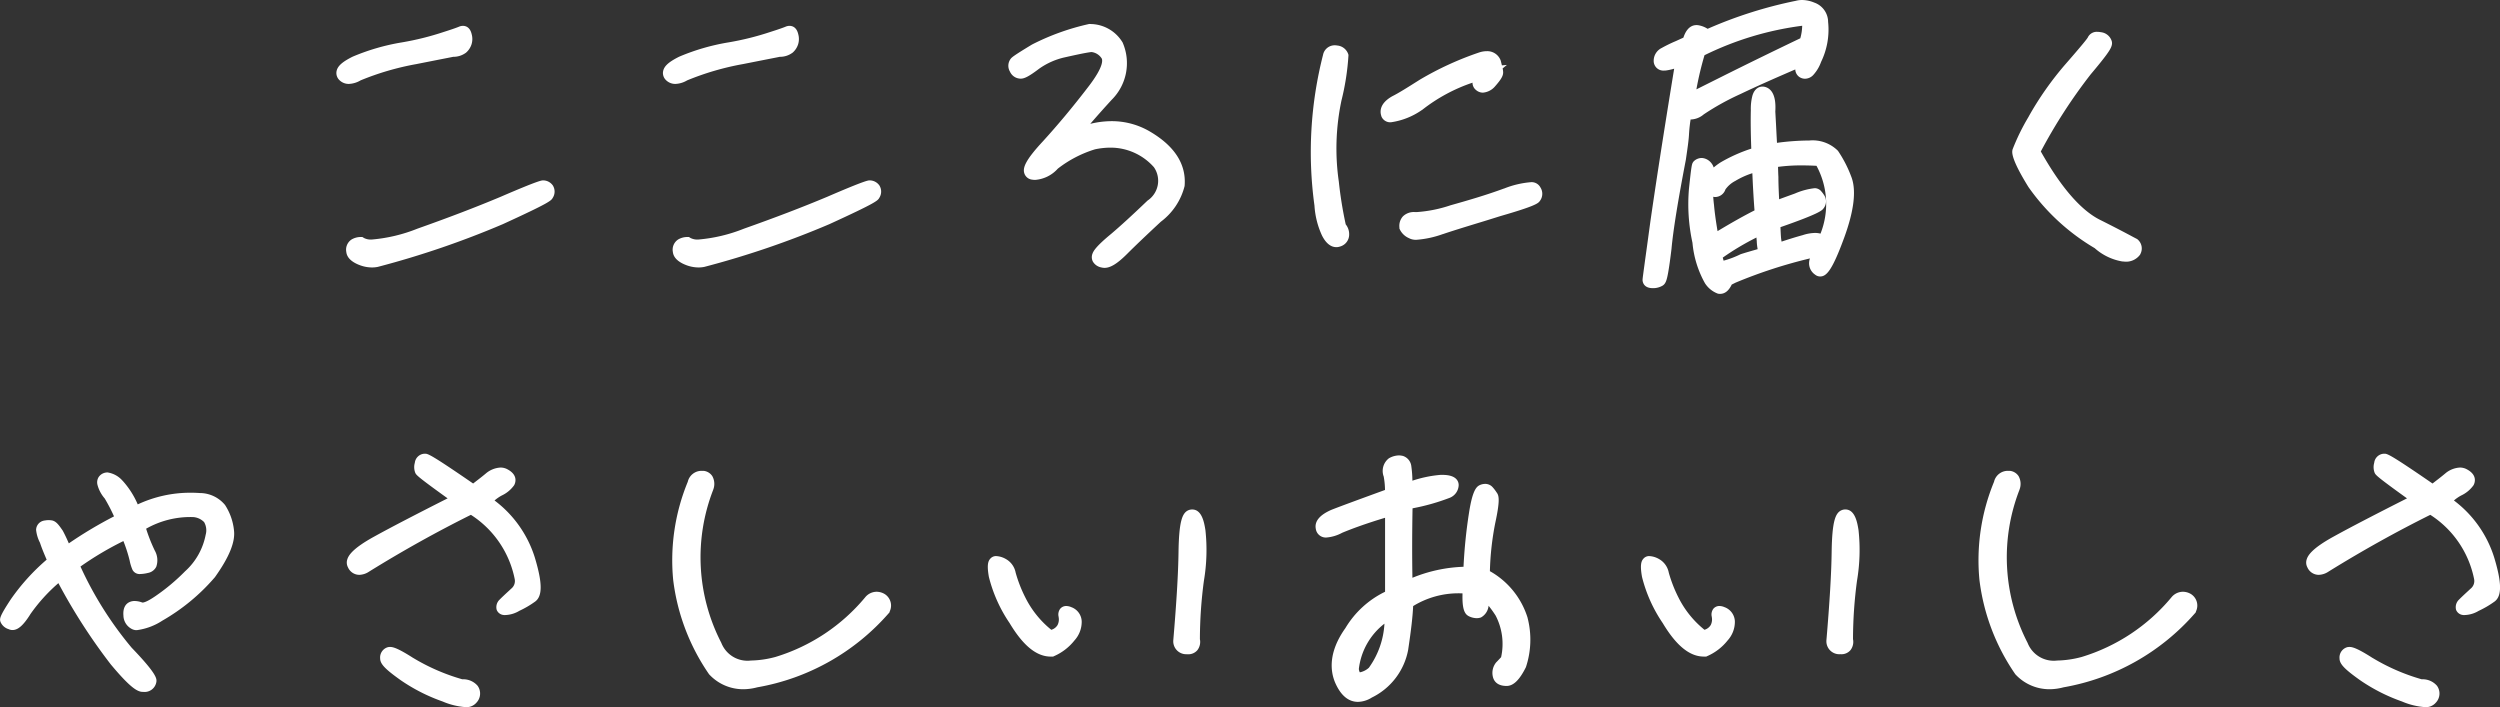 <svg xmlns="http://www.w3.org/2000/svg" width="192.918" height="54.571" viewBox="0 0 192.918 54.571">
  <rect x="0" y="0" width="192.918" height="54.571" fill="#333333" stroke="none"/>
  <path id="合体_10" data-name="合体 10" d="M185.353,54.131a13.725,13.725,0,0,1-3.232-1.642l-.007-.005c-1.21-.86-1.579-1.252-1.579-1.679a.825.825,0,0,1,.6-.865l.033-.01.034,0a.662.662,0,0,1,.1-.006c.235,0,.613.1,1.78.848l.005,0a15.63,15.63,0,0,0,3.79,1.647,1.461,1.461,0,0,1,1.178.5l.005.007a1.021,1.021,0,0,1-.109,1.312,1,1,0,0,1-.817.33A5.52,5.52,0,0,1,185.353,54.131Zm-151.2,0a13.725,13.725,0,0,1-3.232-1.642l-.007-.005c-1.21-.86-1.579-1.252-1.579-1.679a.825.825,0,0,1,.6-.865l.033-.01.034,0a.662.662,0,0,1,.1-.006c.235,0,.613.1,1.78.848l.005,0a15.63,15.63,0,0,0,3.79,1.647,1.461,1.461,0,0,1,1.178.5l.005.007a1.021,1.021,0,0,1-.109,1.312,1,1,0,0,1-.817.33A5.52,5.52,0,0,1,34.153,54.131Zm68.88-1.446,0,0c-.378-.888-.547-2.339.787-4.215a7.249,7.249,0,0,1,3.062-2.805V39.955c-1.579.477-2.655.885-3.306,1.156a3.073,3.073,0,0,1-1.22.368.78.78,0,0,1-.819-.667c-.114-.584.3-1.083,1.232-1.482l.014-.005c.684-.269,2.131-.8,4.094-1.516a6.091,6.091,0,0,0-.1-1.035,1.23,1.23,0,0,1,.4-1.408l.026-.017.028-.014a1.6,1.6,0,0,1,.718-.192,1.158,1.158,0,0,1,.275.033l.016,0a.944.944,0,0,1,.669.811,8.389,8.389,0,0,1,.082,1.107,9.29,9.29,0,0,1,2.164-.449c.054,0,.109,0,.161,0,1.125,0,1.246.553,1.246.791a1.091,1.091,0,0,1-.686.977,16.528,16.528,0,0,1-2.874.813c-.035,1.947-.038,3.712-.009,5.36a11.384,11.384,0,0,1,3.942-.849,39.1,39.1,0,0,1,.434-4.225c.248-1.559.518-1.909.772-2.054l.025-.014.026-.012a1.061,1.061,0,0,1,.413-.092.764.764,0,0,1,.545.222,2.857,2.857,0,0,1,.307.389l.085.124c.124.217.214.573-.161,2.3a21.932,21.932,0,0,0-.41,3.7,6.244,6.244,0,0,1,2.892,3.542l.011.034.007.035a6.73,6.73,0,0,1-.128,3.79l-.013.029c-.488.974-.958,1.428-1.48,1.428-.8,0-1.011-.463-1.066-.738a1.282,1.282,0,0,1,.235-1.047l.021-.028.025-.025c.063-.063.134-.139.21-.221l.152-.162a4.744,4.744,0,0,0-.427-3.216,8.869,8.869,0,0,0-.54-.752,1.153,1.153,0,0,1-.583.9l-.027.01a.973.973,0,0,1-.311.049,1.42,1.42,0,0,1-.578-.139l-.021-.01c-.328-.165-.529-.533-.491-1.763q-.166-.008-.329-.008a6.677,6.677,0,0,0-3.481.986c-.038.816-.155,1.84-.38,3.341l0,.009a5.144,5.144,0,0,1-2.808,3.708,2.081,2.081,0,0,1-1.065.334C104.054,54.162,103.462,53.665,103.033,52.685Zm1.826-1.066a.665.665,0,0,0,.075.263,1.448,1.448,0,0,0,.7-.356,6.425,6.425,0,0,0,1.2-3.4A5.176,5.176,0,0,0,104.859,51.619ZM8.548,51.269A44.34,44.34,0,0,1,4.506,45a13.066,13.066,0,0,0-2.181,2.42l0,.006c-.529.835-.936,1.192-1.361,1.192a.7.7,0,0,1-.3-.068.986.986,0,0,1-.626-.561c-.08-.239-.079-.414.8-1.748A16.252,16.252,0,0,1,3.6,43.188c-.23-.532-.4-.953-.514-1.305a2.8,2.8,0,0,1-.3-.991.742.742,0,0,1,.626-.72l.027-.008.028,0a1.521,1.521,0,0,1,.564,0l.045.009.042.017c.257.1.438.345.706.732l.016.023.014.025c.092.171.255.49.457.96a32.409,32.409,0,0,1,3.488-2.083,13.744,13.744,0,0,0-.719-1.382,2.608,2.608,0,0,1-.559-1.054.772.772,0,0,1,.085-.586.809.809,0,0,1,.539-.355l.046-.008a.722.722,0,0,1,.1-.006,1.908,1.908,0,0,1,1.158.632l.023.021a6.573,6.573,0,0,1,1.157,1.813,9.591,9.591,0,0,1,4.082-.9c.23,0,.468.008.7.024h.014a2.54,2.54,0,0,1,1.941.923,4.421,4.421,0,0,1,.689,1.943l0,.015c.113.882-.363,2.057-1.457,3.594l-.021.03-.025.026a15.455,15.455,0,0,1-4.025,3.317,4.7,4.7,0,0,1-1.974.734.78.78,0,0,1-.374-.087,1.188,1.188,0,0,1-.654-1.031c-.054-.647.211-.922.443-1.038a.94.94,0,0,1,.426-.094,1.73,1.73,0,0,1,.592.12l.013,0h.006c.063,0,.32-.036.991-.5l.014-.009a15.407,15.407,0,0,0,2.273-1.905l.01-.009a5.07,5.07,0,0,0,1.576-2.8,1.266,1.266,0,0,0-.118-.985,1.305,1.305,0,0,0-.942-.391,6.911,6.911,0,0,0-3.533.9,12.557,12.557,0,0,0,.659,1.668l.011.022a1.518,1.518,0,0,1,.113,1.244.893.893,0,0,1-.618.474l-.006,0a2.774,2.774,0,0,1-.606.088.615.615,0,0,1-.6-.314,3.4,3.4,0,0,1-.224-.725c-.024-.1-.052-.2-.083-.319a11.373,11.373,0,0,0-.4-1.184A24.414,24.414,0,0,0,6.21,43.718a27.572,27.572,0,0,0,3.949,6.263c1.972,2.049,1.938,2.4,1.909,2.634a.919.919,0,0,1-1.01.777h-.032C10.593,53.393,10.027,53.038,8.548,51.269Zm147.006.8-.036-.035-.028-.042a16.265,16.265,0,0,1-2.741-7.23,15.89,15.89,0,0,1,1.124-7.582,1.093,1.093,0,0,1,1.085-.847c.032,0,.065,0,.1,0l.031,0a.915.915,0,0,1,.678.407,1.228,1.228,0,0,1,.071,1.049l-.011.033a14.379,14.379,0,0,0,.63,11.773l.013.029a2.168,2.168,0,0,0,2.281,1.347,7.794,7.794,0,0,0,1.883-.274,14.476,14.476,0,0,0,6.923-4.595,1.151,1.151,0,0,1,.887-.438,1.225,1.225,0,0,1,.518.119l.014.006a1.047,1.047,0,0,1,.49,1.373l-.032.1-.067.076a17.449,17.449,0,0,1-10.129,5.7,4.27,4.27,0,0,1-1.087.148A3.574,3.574,0,0,1,155.554,52.07Zm-100.8,0-.036-.035-.028-.042a16.266,16.266,0,0,1-2.741-7.23,15.89,15.89,0,0,1,1.124-7.582,1.093,1.093,0,0,1,1.084-.847c.032,0,.065,0,.1,0l.031,0a.915.915,0,0,1,.678.407,1.228,1.228,0,0,1,.071,1.049l-.011.033a14.379,14.379,0,0,0,.63,11.773l.013.029a2.168,2.168,0,0,0,2.281,1.347,7.794,7.794,0,0,0,1.883-.274,14.476,14.476,0,0,0,6.923-4.595,1.151,1.151,0,0,1,.887-.438,1.225,1.225,0,0,1,.518.119l.014.006a1.047,1.047,0,0,1,.491,1.373l-.032.1-.067.076a17.449,17.449,0,0,1-10.129,5.7,4.27,4.27,0,0,1-1.087.148A3.574,3.574,0,0,1,54.754,52.07Zm73.556-3.984a11.112,11.112,0,0,1-1.6-3.563c-.156-.88-.075-1.2.1-1.4a.581.581,0,0,1,.446-.211,1.651,1.651,0,0,1,.762.226,1.529,1.529,0,0,1,.753,1.033l.005.024a10.392,10.392,0,0,0,.731,1.882,7.5,7.5,0,0,0,2.023,2.523.835.835,0,0,0,.482-.366.955.955,0,0,0,.085-.6l0-.023a.742.742,0,0,1,.116-.63.6.6,0,0,1,.473-.217,1.035,1.035,0,0,1,.389.089,1.211,1.211,0,0,1,.8,1.1,2.137,2.137,0,0,1-.561,1.471,4.083,4.083,0,0,1-1.554,1.2l-.093.043-.1,0h-.055C130.4,50.682,129.358,49.831,128.31,48.086Zm-50.4,0a11.112,11.112,0,0,1-1.6-3.563c-.156-.88-.075-1.2.1-1.4a.581.581,0,0,1,.446-.211,1.651,1.651,0,0,1,.762.226,1.529,1.529,0,0,1,.753,1.033l.005.024a10.393,10.393,0,0,0,.731,1.882A7.5,7.5,0,0,0,81.126,48.6a.835.835,0,0,0,.482-.366.955.955,0,0,0,.086-.6l0-.023a.742.742,0,0,1,.116-.63.6.6,0,0,1,.473-.217,1.035,1.035,0,0,1,.389.089,1.211,1.211,0,0,1,.8,1.1,2.137,2.137,0,0,1-.561,1.471,4.083,4.083,0,0,1-1.554,1.2l-.093.043-.1,0h-.055C80,50.682,78.958,49.831,77.91,48.086Zm64.07,2.4a1,1,0,0,1-1.043-.965l0-.04,0-.041c.255-3,.383-5.172.406-6.828.034-2.408.294-3.005.733-3.225l.031-.014a.757.757,0,0,1,.291-.059c.76,0,.929,1.036,1.019,1.593a14.233,14.233,0,0,1-.118,3.915,34.311,34.311,0,0,0-.308,4.5,1.042,1.042,0,0,1-.2.855.912.912,0,0,1-.729.309Zm-50.4,0a1,1,0,0,1-1.043-.965l0-.04,0-.041c.255-3,.383-5.172.406-6.828.034-2.408.294-3.005.733-3.225l.032-.014A.757.757,0,0,1,92,39.316c.76,0,.929,1.036,1.019,1.593a14.232,14.232,0,0,1-.118,3.915,34.311,34.311,0,0,0-.308,4.5,1.042,1.042,0,0,1-.2.855.912.912,0,0,1-.729.309Zm98.5-3.027h-.007a.63.63,0,0,1-.544-.4.8.8,0,0,1,.233-.793l.02-.022c.189-.188.425-.408.7-.661l.168-.156a.755.755,0,0,0,.266-.759,7.665,7.665,0,0,0-3.377-4.939c-2.614,1.3-5.26,2.771-7.867,4.389a1.428,1.428,0,0,1-.746.242.958.958,0,0,1-.875-.584.775.775,0,0,1-.056-.587c.09-.321.4-.856,2.083-1.782,1.231-.68,3.042-1.623,5.664-2.949-2.33-1.677-2.422-1.8-2.5-1.981a1.207,1.207,0,0,1-.03-.765.789.789,0,0,1,.776-.7c.229,0,.382,0,3.723,2.3l.24-.186c.232-.178.472-.364.708-.561l.011-.008a1.9,1.9,0,0,1,1.153-.476,1.1,1.1,0,0,1,.553.144c.809.439.6,1.021.516,1.188l-.023.041a2.442,2.442,0,0,1-.923.771l-.011.005a3,3,0,0,0-.572.392,8.767,8.767,0,0,1,3.1,4.377c.6,1.976.611,3,.032,3.424a7.319,7.319,0,0,1-1.219.714,2.224,2.224,0,0,1-1.058.324A1.144,1.144,0,0,1,190.076,47.462Zm-151.2,0h-.007a.63.63,0,0,1-.545-.4.8.8,0,0,1,.233-.793l.02-.022c.189-.188.425-.408.7-.661l.168-.156a.755.755,0,0,0,.266-.759,7.665,7.665,0,0,0-3.377-4.939c-2.614,1.3-5.26,2.771-7.867,4.389a1.428,1.428,0,0,1-.746.242.958.958,0,0,1-.875-.584.775.775,0,0,1-.056-.587c.09-.321.4-.856,2.083-1.782,1.231-.68,3.042-1.623,5.664-2.949-2.33-1.677-2.422-1.8-2.5-1.981a1.207,1.207,0,0,1-.03-.765.789.789,0,0,1,.776-.7c.229,0,.382,0,3.723,2.3l.24-.186c.232-.178.472-.364.708-.561l.011-.008a1.9,1.9,0,0,1,1.153-.476,1.1,1.1,0,0,1,.553.144c.809.439.6,1.021.516,1.188l-.023.041a2.442,2.442,0,0,1-.923.771l-.011.005a3,3,0,0,0-.571.392,8.767,8.767,0,0,1,3.1,4.377c.6,1.976.611,3,.032,3.424a7.319,7.319,0,0,1-1.219.714,2.224,2.224,0,0,1-1.058.324A1.144,1.144,0,0,1,38.876,47.462Zm93.691-24.8-.014,0a2.022,2.022,0,0,1-.989-.8,7.82,7.82,0,0,1-.965-3.123,14,14,0,0,1-.27-4.178c.193-1.807.218-1.894.321-2.048l.028-.041.035-.035a.883.883,0,0,1,.617-.242,1.022,1.022,0,0,1,.744.419l.023.03a1.007,1.007,0,0,1,.139.284,5.236,5.236,0,0,1,.525-.389l.012-.007a12.181,12.181,0,0,1,2.364-1.057c-.043-1.215-.054-2.164-.034-2.963a4.019,4.019,0,0,1,.124-1.134c.189-.626.607-.693.778-.693a.78.78,0,0,1,.225.034c.836.257.787,1.457.762,1.894.044.771.077,1.4.1,1.884.011.2.021.379.029.53a18.858,18.858,0,0,1,2.307-.178l.161,0a2.757,2.757,0,0,1,2.228.784l.02.025a9.458,9.458,0,0,1,1.045,2.056l.005.015c.36,1.026.166,2.577-.578,4.61-.923,2.522-1.364,3-1.856,3a.615.615,0,0,1-.388-.139,1.064,1.064,0,0,1-.4-1.255,37.621,37.621,0,0,0-5.737,1.869l-.3.15c-.226.476-.527.717-.9.717A.792.792,0,0,1,132.567,22.661Zm.37-2.779.065.236a7.24,7.24,0,0,0,1.281-.483l.032-.015.032-.011c.361-.115.7-.213,1.033-.308l.249-.071a4.018,4.018,0,0,1-.069-.627c-.008-.078-.017-.167-.025-.27A20.05,20.05,0,0,0,132.937,19.882Zm7.478-5.237.029.022.025.025a2.3,2.3,0,0,1,.315.408.867.867,0,0,1-.079.994c-.114.157-.355.407-3.316,1.439.023.571.041.809.054.907.008.063.019.131.033.207.508-.167,1.057-.343,1.633-.5a3.24,3.24,0,0,1,.949-.169,1.575,1.575,0,0,1,.421.054,6.191,6.191,0,0,0-.309-5.234c-.393-.021-.771-.031-1.127-.031a13.486,13.486,0,0,0-1.841.113l.005.175c.005.193.011.392.023.6v.026c0,.248.008.769.057,1.7.32-.121.707-.26,1.161-.424l.057-.021a5.29,5.29,0,0,1,1.517-.41A.636.636,0,0,1,140.415,14.645Zm-8.156,1.132,0,.016c.05.571.139,1.233.276,2.046,1.151-.692,2.06-1.2,2.852-1.6-.068-.877-.123-1.838-.166-2.87a6.16,6.16,0,0,0-1.34.61l-.005,0a2.148,2.148,0,0,0-.734.644.851.851,0,0,1-.773.584.709.709,0,0,1-.167-.02Q132.222,15.464,132.26,15.777ZM126.752,21.6c0-.081.017-.212.2-1.563.1-.715.234-1.693.4-2.92.322-2.242.9-6.079,1.839-11.816a4.456,4.456,0,0,1-.641.14h-.01c-.041,0-.082.005-.121.005a.746.746,0,0,1-.808-.768,1.1,1.1,0,0,1,.625-.98,10.82,10.82,0,0,1,1.085-.528l.582-.266c.126-.382.4-.968,1.015-.968a.93.93,0,0,1,.209.024,1.967,1.967,0,0,1,.645.263A33.6,33.6,0,0,1,138.583.062,1.824,1.824,0,0,1,139.062,0a2.519,2.519,0,0,1,.94.2,1.591,1.591,0,0,1,1.067,1.429l0,.048a5.7,5.7,0,0,1-.541,3.1,2.978,2.978,0,0,1-.577.98.883.883,0,0,1-.66.318.776.776,0,0,1-.4-.109.735.735,0,0,1-.354-.608c-1.536.662-2.982,1.3-4.235,1.9a19.645,19.645,0,0,0-2.825,1.566l-.021.016a1.6,1.6,0,0,1-.949.379h-.047a11.083,11.083,0,0,0-.124,1.143c-.024.472-.119,1.115-.238,1.929l-.01.06c-.615,3.2-.963,5.368-1.1,6.816v.014c-.1.829-.185,1.432-.259,1.843-.108.6-.193.875-.437,1.021a1.441,1.441,0,0,1-.737.192C126.79,22.241,126.752,21.7,126.752,21.6Zm4.779-17.335a24.736,24.736,0,0,0-.625,2.631l.13-.065c.477-.239,1.07-.535,1.8-.9,1.94-.97,3.935-1.945,6.088-2.976a3.789,3.789,0,0,0,.146-.967A23.984,23.984,0,0,0,131.531,4.261ZM85,20.64a.959.959,0,0,1-.663-.45.737.737,0,0,1-.036-.608c.083-.239.326-.613,1.446-1.536.73-.619,1.622-1.435,2.807-2.569l0,0a1.837,1.837,0,0,0,.493-2.571,4.466,4.466,0,0,0-3.36-1.513,5.79,5.79,0,0,0-1.19.13,8.946,8.946,0,0,0-2.868,1.491,2.616,2.616,0,0,1-1.741.868,1.561,1.561,0,0,1-.235-.018.714.714,0,0,1-.6-.464c-.152-.429.035-1,1.436-2.507,1.171-1.286,2.3-2.641,3.45-4.14,1.38-1.77,1.1-2.216,1.064-2.261a1.085,1.085,0,0,0-.764-.475.643.643,0,0,0-.093.007c-.488.069-1.113.208-1.977.4a5.49,5.49,0,0,0-1.974.873c-.85.645-1.167.772-1.427.772a.908.908,0,0,1-.832-.541.887.887,0,0,1,.052-.985c.094-.124.242-.255,1.648-1.106l.017-.009a18.361,18.361,0,0,1,4.321-1.56l.077-.02.08.006a2.924,2.924,0,0,1,2.483,1.4l.021.035.015.039A3.983,3.983,0,0,1,85.786,7.7c-.58.634-1.129,1.248-1.653,1.857a6.962,6.962,0,0,1,1.648-.207,5.8,5.8,0,0,1,2.989.82c1.89,1.118,2.779,2.52,2.644,4.167l0,.014a4.941,4.941,0,0,1-1.838,2.761c-1.212,1.129-2.014,1.894-2.6,2.481-.744.743-1.278,1.076-1.731,1.076A.866.866,0,0,1,85,20.64Zm-32.123-.212c-.588-.242-.909-.573-.954-.984a.94.94,0,0,1,.387-.95l.021-.014a1.4,1.4,0,0,1,.688-.191h.145l.121.076a1.173,1.173,0,0,0,.617.118,12.212,12.212,0,0,0,3.512-.839c2.406-.851,4.508-1.655,6.425-2.46,2.925-1.264,3.156-1.264,3.268-1.264a.917.917,0,0,1,.726.355l.021.026.017.029a.889.889,0,0,1-.018.937c-.124.218-.206.361-3.85,2.03a69.243,69.243,0,0,1-9.625,3.291l-.037.009a2.216,2.216,0,0,1-.434.042A2.7,2.7,0,0,1,52.877,20.427Zm-25.2,0c-.588-.242-.909-.573-.954-.984a.94.94,0,0,1,.387-.95l.021-.014a1.4,1.4,0,0,1,.688-.191h.145l.122.076a1.173,1.173,0,0,0,.617.118,12.212,12.212,0,0,0,3.512-.839c2.406-.851,4.508-1.655,6.425-2.46,2.925-1.264,3.156-1.264,3.268-1.264a.917.917,0,0,1,.726.355l.021.026.017.029a.889.889,0,0,1-.018.937c-.124.218-.206.361-3.85,2.03a69.243,69.243,0,0,1-9.625,3.291l-.037.009a2.216,2.216,0,0,1-.434.042A2.7,2.7,0,0,1,27.677,20.427Zm136.1-.251a4.268,4.268,0,0,1-2.136-1.028,16.445,16.445,0,0,1-5.106-4.708c-1.355-2.183-1.273-2.677-1.242-2.862l.008-.039A16.548,16.548,0,0,1,156.547,9l0-.006a24.355,24.355,0,0,1,2.841-4.043l0,0c1.279-1.465,1.643-1.927,1.717-2.051a.763.763,0,0,1,.745-.443,1.366,1.366,0,0,1,.264.027.983.983,0,0,1,.843.69c.086.3-.077.6-.432,1.085-.251.342-.634.815-1.2,1.488a40.823,40.823,0,0,0-3.841,5.941c1.563,2.778,3.108,4.556,4.592,5.288,1.264.632,2.109,1.082,2.514,1.3.134.071.23.122.274.144l.051.025.045.038a.913.913,0,0,1,.209,1.115l-.017.039-.024.035a1.331,1.331,0,0,1-1.2.515Q163.859,20.18,163.778,20.176Zm-61.761-2a6.435,6.435,0,0,1-.582-2.31A30.277,30.277,0,0,1,102.1,4.216l0-.006a.916.916,0,0,1,.9-.715,1.083,1.083,0,0,1,.2.018.986.986,0,0,1,.848.69l.009.033,0,.034a19.143,19.143,0,0,1-.555,3.545l0,.012a17.874,17.874,0,0,0-.186,6.211v.005a30.583,30.583,0,0,0,.529,3.271,1.2,1.2,0,0,1,.266.778.955.955,0,0,1-.7.931.881.881,0,0,1-.288.049C102.484,19.073,102.132,18.4,102.017,18.181Zm6.75.217a1.4,1.4,0,0,1-.743-.684l-.035-.082,0-.089a1.092,1.092,0,0,1,.272-.843,1.209,1.209,0,0,1,.915-.332c.033,0,.067,0,.1,0l.076,0a10.335,10.335,0,0,0,2.616-.534l.006,0c1.321-.371,2.731-.783,4.09-1.284l.01,0a7.117,7.117,0,0,1,2.026-.484.767.767,0,0,1,.77.4.912.912,0,0,1-.054,1.061c-.126.177-.394.392-3.035,1.153-.661.208-1.274.4-1.868.578-.974.3-1.815.557-2.555.808l-.011,0a7.654,7.654,0,0,1-2.039.442A1.171,1.171,0,0,1,108.767,18.4ZM106.6,8.985l0-.012c-.119-.331-.169-.972.823-1.538l.024-.014c.5-.248,1.19-.686,2.068-1.241l.044-.028a24.189,24.189,0,0,1,4.611-2.113l.035-.011a1.886,1.886,0,0,1,.521-.079,1.1,1.1,0,0,1,1.06.675l.015.036.051.2c.017.068.032.129.046.185l.385-.035-.329.27a1.491,1.491,0,0,1,.04.306c0,.266-.146.525-.578,1.023l-.013.013a1.378,1.378,0,0,1-.97.527.809.809,0,0,1-.53-.2.713.713,0,0,1-.273-.553V6.38a12.968,12.968,0,0,0-3.864,2.083l-.027.02-.029.016a5.509,5.509,0,0,1-2.381.937A.736.736,0,0,1,106.6,8.985ZM51.351,6.139l-.015-.017a.753.753,0,0,1-.162-.643c.082-.387.441-.707,1.238-1.105l.011-.005a16.706,16.706,0,0,1,3.766-1.094,21.7,21.7,0,0,0,3.281-.818l.022-.007c.635-.2,1-.336,1.131-.391a.756.756,0,0,1,.3-.064c.2,0,.549.085.677.649a1.381,1.381,0,0,1-.016.788,1.414,1.414,0,0,1-.433.642L61.11,4.1a1.606,1.606,0,0,1-.934.284l-.32.064c-.461.09-1.319.259-2.538.5a21.027,21.027,0,0,0-4.294,1.255,1.933,1.933,0,0,1-.9.273A1.012,1.012,0,0,1,51.351,6.139Zm-25.2,0-.015-.017a.753.753,0,0,1-.162-.643c.082-.387.441-.707,1.237-1.105l.011-.005a16.706,16.706,0,0,1,3.766-1.094,21.7,21.7,0,0,0,3.281-.818l.022-.007c.635-.2,1-.336,1.131-.391a.756.756,0,0,1,.3-.064c.2,0,.549.085.677.649a1.381,1.381,0,0,1-.016.788,1.414,1.414,0,0,1-.433.642L35.91,4.1a1.606,1.606,0,0,1-.934.284l-.32.064c-.461.09-1.319.259-2.538.5a21.027,21.027,0,0,0-4.294,1.255,1.933,1.933,0,0,1-.9.273A1.012,1.012,0,0,1,26.151,6.139Z" fill="#fff"/>
</svg>
